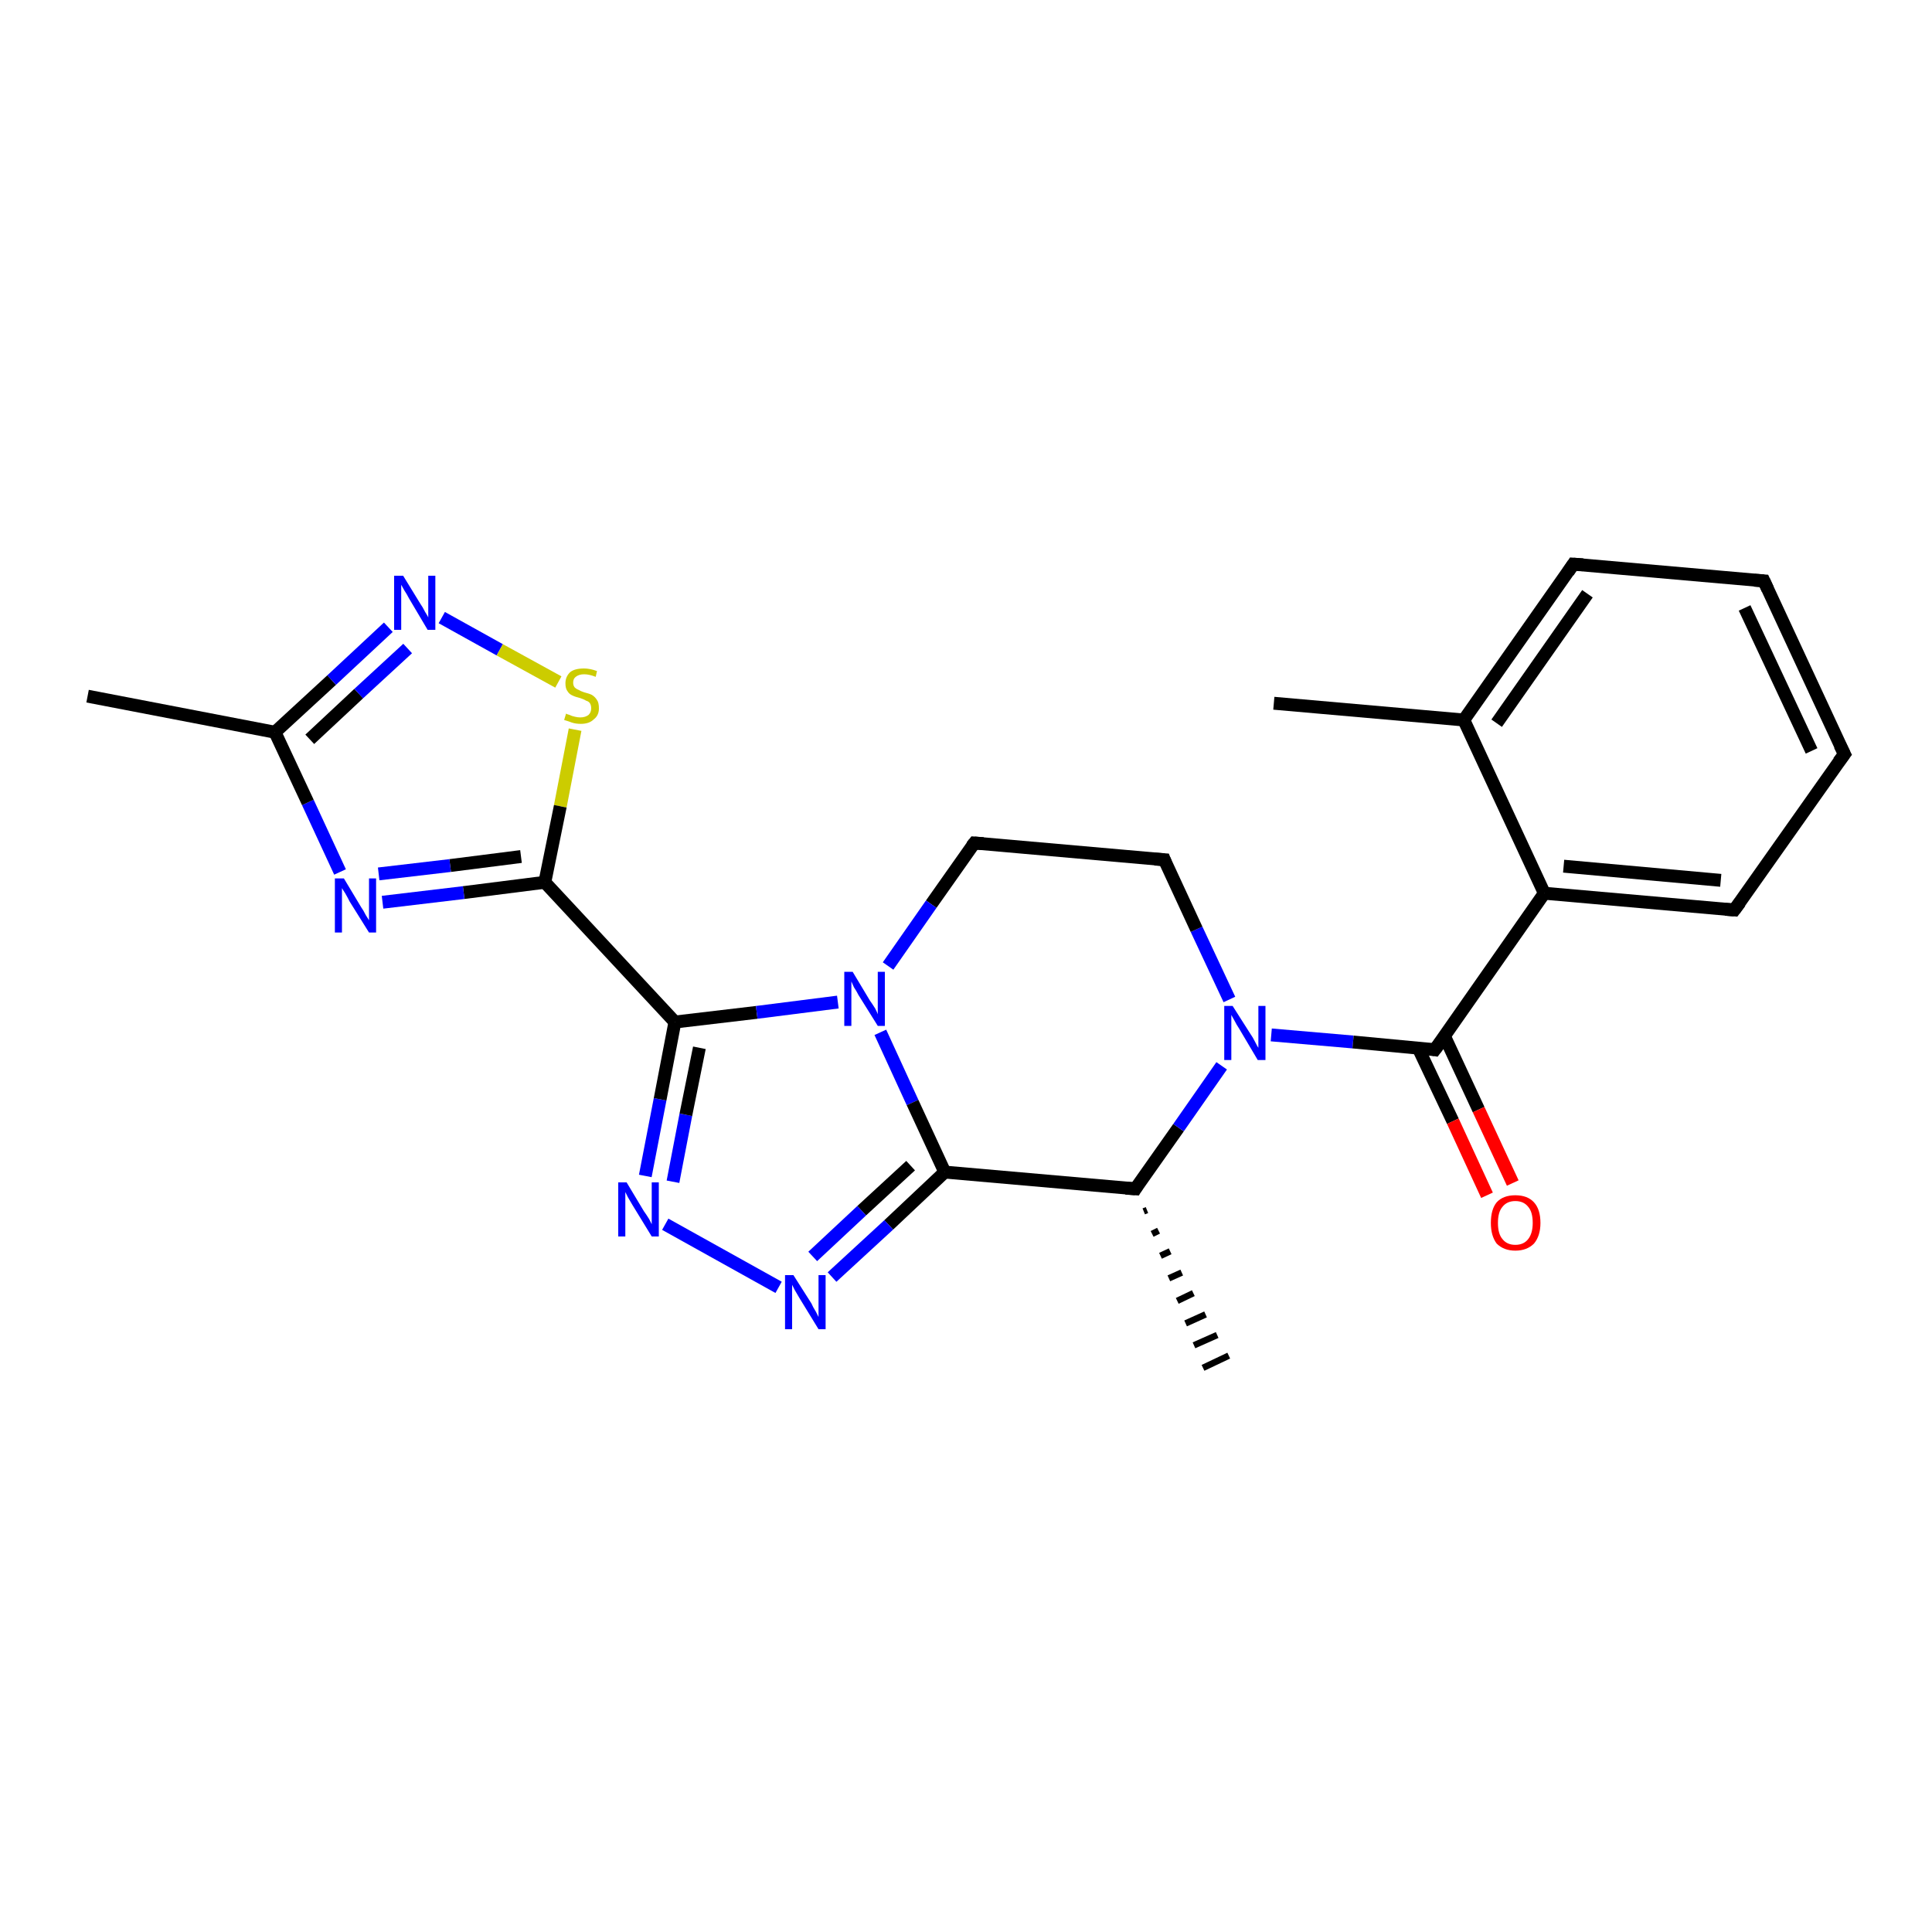 <?xml version='1.0' encoding='iso-8859-1'?>
<svg version='1.1' baseProfile='full'
              xmlns='http://www.w3.org/2000/svg'
                      xmlns:rdkit='http://www.rdkit.org/xml'
                      xmlns:xlink='http://www.w3.org/1999/xlink'
                  xml:space='preserve'
width='300px' height='300px' viewBox='0 0 300 300'>
<!-- END OF HEADER -->
<rect style='opacity:1.0;fill:#FFFFFF;stroke:none' width='300.0' height='300.0' x='0.0' y='0.0'> </rect>
<path class='bond-0 atom-1 atom-0' d='M 178.1,187.9 L 177.6,188.1' style='fill:none;fill-rule:evenodd;stroke:#000000;stroke-width:1.0px;stroke-linecap:butt;stroke-linejoin:miter;stroke-opacity:1' />
<path class='bond-0 atom-1 atom-0' d='M 179.9,191.1 L 178.9,191.6' style='fill:none;fill-rule:evenodd;stroke:#000000;stroke-width:1.0px;stroke-linecap:butt;stroke-linejoin:miter;stroke-opacity:1' />
<path class='bond-0 atom-1 atom-0' d='M 181.7,194.3 L 180.2,195.0' style='fill:none;fill-rule:evenodd;stroke:#000000;stroke-width:1.0px;stroke-linecap:butt;stroke-linejoin:miter;stroke-opacity:1' />
<path class='bond-0 atom-1 atom-0' d='M 183.5,197.6 L 181.5,198.5' style='fill:none;fill-rule:evenodd;stroke:#000000;stroke-width:1.0px;stroke-linecap:butt;stroke-linejoin:miter;stroke-opacity:1' />
<path class='bond-0 atom-1 atom-0' d='M 185.3,200.8 L 182.8,202.0' style='fill:none;fill-rule:evenodd;stroke:#000000;stroke-width:1.0px;stroke-linecap:butt;stroke-linejoin:miter;stroke-opacity:1' />
<path class='bond-0 atom-1 atom-0' d='M 187.2,204.1 L 184.1,205.5' style='fill:none;fill-rule:evenodd;stroke:#000000;stroke-width:1.0px;stroke-linecap:butt;stroke-linejoin:miter;stroke-opacity:1' />
<path class='bond-0 atom-1 atom-0' d='M 189.0,207.3 L 185.4,208.9' style='fill:none;fill-rule:evenodd;stroke:#000000;stroke-width:1.0px;stroke-linecap:butt;stroke-linejoin:miter;stroke-opacity:1' />
<path class='bond-0 atom-1 atom-0' d='M 190.8,210.5 L 186.8,212.4' style='fill:none;fill-rule:evenodd;stroke:#000000;stroke-width:1.0px;stroke-linecap:butt;stroke-linejoin:miter;stroke-opacity:1' />
<path class='bond-1 atom-1 atom-2' d='M 176.3,184.6 L 183.0,175.1' style='fill:none;fill-rule:evenodd;stroke:#000000;stroke-width:2.0px;stroke-linecap:butt;stroke-linejoin:miter;stroke-opacity:1' />
<path class='bond-1 atom-1 atom-2' d='M 183.0,175.1 L 189.7,165.5' style='fill:none;fill-rule:evenodd;stroke:#0000FF;stroke-width:2.0px;stroke-linecap:butt;stroke-linejoin:miter;stroke-opacity:1' />
<path class='bond-2 atom-2 atom-3' d='M 190.9,155.2 L 185.8,144.3' style='fill:none;fill-rule:evenodd;stroke:#0000FF;stroke-width:2.0px;stroke-linecap:butt;stroke-linejoin:miter;stroke-opacity:1' />
<path class='bond-2 atom-2 atom-3' d='M 185.8,144.3 L 180.8,133.5' style='fill:none;fill-rule:evenodd;stroke:#000000;stroke-width:2.0px;stroke-linecap:butt;stroke-linejoin:miter;stroke-opacity:1' />
<path class='bond-3 atom-3 atom-4' d='M 180.8,133.5 L 151.3,130.9' style='fill:none;fill-rule:evenodd;stroke:#000000;stroke-width:2.0px;stroke-linecap:butt;stroke-linejoin:miter;stroke-opacity:1' />
<path class='bond-4 atom-4 atom-5' d='M 151.3,130.9 L 144.6,140.4' style='fill:none;fill-rule:evenodd;stroke:#000000;stroke-width:2.0px;stroke-linecap:butt;stroke-linejoin:miter;stroke-opacity:1' />
<path class='bond-4 atom-4 atom-5' d='M 144.6,140.4 L 137.9,150.0' style='fill:none;fill-rule:evenodd;stroke:#0000FF;stroke-width:2.0px;stroke-linecap:butt;stroke-linejoin:miter;stroke-opacity:1' />
<path class='bond-5 atom-5 atom-6' d='M 136.7,160.3 L 141.7,171.2' style='fill:none;fill-rule:evenodd;stroke:#0000FF;stroke-width:2.0px;stroke-linecap:butt;stroke-linejoin:miter;stroke-opacity:1' />
<path class='bond-5 atom-5 atom-6' d='M 141.7,171.2 L 146.7,182.0' style='fill:none;fill-rule:evenodd;stroke:#000000;stroke-width:2.0px;stroke-linecap:butt;stroke-linejoin:miter;stroke-opacity:1' />
<path class='bond-6 atom-6 atom-7' d='M 146.7,182.0 L 138.0,190.2' style='fill:none;fill-rule:evenodd;stroke:#000000;stroke-width:2.0px;stroke-linecap:butt;stroke-linejoin:miter;stroke-opacity:1' />
<path class='bond-6 atom-6 atom-7' d='M 138.0,190.2 L 129.2,198.3' style='fill:none;fill-rule:evenodd;stroke:#0000FF;stroke-width:2.0px;stroke-linecap:butt;stroke-linejoin:miter;stroke-opacity:1' />
<path class='bond-6 atom-6 atom-7' d='M 141.4,181.0 L 133.8,188.0' style='fill:none;fill-rule:evenodd;stroke:#000000;stroke-width:2.0px;stroke-linecap:butt;stroke-linejoin:miter;stroke-opacity:1' />
<path class='bond-6 atom-6 atom-7' d='M 133.8,188.0 L 126.2,195.1' style='fill:none;fill-rule:evenodd;stroke:#0000FF;stroke-width:2.0px;stroke-linecap:butt;stroke-linejoin:miter;stroke-opacity:1' />
<path class='bond-7 atom-7 atom-8' d='M 120.9,199.9 L 103.3,190.1' style='fill:none;fill-rule:evenodd;stroke:#0000FF;stroke-width:2.0px;stroke-linecap:butt;stroke-linejoin:miter;stroke-opacity:1' />
<path class='bond-8 atom-8 atom-9' d='M 100.2,182.6 L 102.5,170.7' style='fill:none;fill-rule:evenodd;stroke:#0000FF;stroke-width:2.0px;stroke-linecap:butt;stroke-linejoin:miter;stroke-opacity:1' />
<path class='bond-8 atom-8 atom-9' d='M 102.5,170.7 L 104.8,158.7' style='fill:none;fill-rule:evenodd;stroke:#000000;stroke-width:2.0px;stroke-linecap:butt;stroke-linejoin:miter;stroke-opacity:1' />
<path class='bond-8 atom-8 atom-9' d='M 104.5,183.5 L 106.5,173.1' style='fill:none;fill-rule:evenodd;stroke:#0000FF;stroke-width:2.0px;stroke-linecap:butt;stroke-linejoin:miter;stroke-opacity:1' />
<path class='bond-8 atom-8 atom-9' d='M 106.5,173.1 L 108.6,162.7' style='fill:none;fill-rule:evenodd;stroke:#000000;stroke-width:2.0px;stroke-linecap:butt;stroke-linejoin:miter;stroke-opacity:1' />
<path class='bond-9 atom-9 atom-10' d='M 104.8,158.7 L 84.6,137.0' style='fill:none;fill-rule:evenodd;stroke:#000000;stroke-width:2.0px;stroke-linecap:butt;stroke-linejoin:miter;stroke-opacity:1' />
<path class='bond-10 atom-10 atom-11' d='M 84.6,137.0 L 72.0,138.6' style='fill:none;fill-rule:evenodd;stroke:#000000;stroke-width:2.0px;stroke-linecap:butt;stroke-linejoin:miter;stroke-opacity:1' />
<path class='bond-10 atom-10 atom-11' d='M 72.0,138.6 L 59.4,140.1' style='fill:none;fill-rule:evenodd;stroke:#0000FF;stroke-width:2.0px;stroke-linecap:butt;stroke-linejoin:miter;stroke-opacity:1' />
<path class='bond-10 atom-10 atom-11' d='M 80.9,133.0 L 69.9,134.4' style='fill:none;fill-rule:evenodd;stroke:#000000;stroke-width:2.0px;stroke-linecap:butt;stroke-linejoin:miter;stroke-opacity:1' />
<path class='bond-10 atom-10 atom-11' d='M 69.9,134.4 L 58.8,135.7' style='fill:none;fill-rule:evenodd;stroke:#0000FF;stroke-width:2.0px;stroke-linecap:butt;stroke-linejoin:miter;stroke-opacity:1' />
<path class='bond-11 atom-11 atom-12' d='M 52.8,135.4 L 47.8,124.6' style='fill:none;fill-rule:evenodd;stroke:#0000FF;stroke-width:2.0px;stroke-linecap:butt;stroke-linejoin:miter;stroke-opacity:1' />
<path class='bond-11 atom-11 atom-12' d='M 47.8,124.6 L 42.7,113.7' style='fill:none;fill-rule:evenodd;stroke:#000000;stroke-width:2.0px;stroke-linecap:butt;stroke-linejoin:miter;stroke-opacity:1' />
<path class='bond-12 atom-12 atom-13' d='M 42.7,113.7 L 13.6,108.1' style='fill:none;fill-rule:evenodd;stroke:#000000;stroke-width:2.0px;stroke-linecap:butt;stroke-linejoin:miter;stroke-opacity:1' />
<path class='bond-13 atom-12 atom-14' d='M 42.7,113.7 L 51.5,105.6' style='fill:none;fill-rule:evenodd;stroke:#000000;stroke-width:2.0px;stroke-linecap:butt;stroke-linejoin:miter;stroke-opacity:1' />
<path class='bond-13 atom-12 atom-14' d='M 51.5,105.6 L 60.3,97.4' style='fill:none;fill-rule:evenodd;stroke:#0000FF;stroke-width:2.0px;stroke-linecap:butt;stroke-linejoin:miter;stroke-opacity:1' />
<path class='bond-13 atom-12 atom-14' d='M 48.1,114.8 L 55.7,107.7' style='fill:none;fill-rule:evenodd;stroke:#000000;stroke-width:2.0px;stroke-linecap:butt;stroke-linejoin:miter;stroke-opacity:1' />
<path class='bond-13 atom-12 atom-14' d='M 55.7,107.7 L 63.3,100.7' style='fill:none;fill-rule:evenodd;stroke:#0000FF;stroke-width:2.0px;stroke-linecap:butt;stroke-linejoin:miter;stroke-opacity:1' />
<path class='bond-14 atom-14 atom-15' d='M 68.6,95.9 L 77.6,100.9' style='fill:none;fill-rule:evenodd;stroke:#0000FF;stroke-width:2.0px;stroke-linecap:butt;stroke-linejoin:miter;stroke-opacity:1' />
<path class='bond-14 atom-14 atom-15' d='M 77.6,100.9 L 86.7,105.9' style='fill:none;fill-rule:evenodd;stroke:#CCCC00;stroke-width:2.0px;stroke-linecap:butt;stroke-linejoin:miter;stroke-opacity:1' />
<path class='bond-15 atom-2 atom-16' d='M 197.4,160.7 L 210.1,161.8' style='fill:none;fill-rule:evenodd;stroke:#0000FF;stroke-width:2.0px;stroke-linecap:butt;stroke-linejoin:miter;stroke-opacity:1' />
<path class='bond-15 atom-2 atom-16' d='M 210.1,161.8 L 222.8,163.0' style='fill:none;fill-rule:evenodd;stroke:#000000;stroke-width:2.0px;stroke-linecap:butt;stroke-linejoin:miter;stroke-opacity:1' />
<path class='bond-16 atom-16 atom-17' d='M 220.2,162.7 L 225.6,174.1' style='fill:none;fill-rule:evenodd;stroke:#000000;stroke-width:2.0px;stroke-linecap:butt;stroke-linejoin:miter;stroke-opacity:1' />
<path class='bond-16 atom-16 atom-17' d='M 225.6,174.1 L 230.9,185.6' style='fill:none;fill-rule:evenodd;stroke:#FF0000;stroke-width:2.0px;stroke-linecap:butt;stroke-linejoin:miter;stroke-opacity:1' />
<path class='bond-16 atom-16 atom-17' d='M 224.3,160.9 L 229.6,172.3' style='fill:none;fill-rule:evenodd;stroke:#000000;stroke-width:2.0px;stroke-linecap:butt;stroke-linejoin:miter;stroke-opacity:1' />
<path class='bond-16 atom-16 atom-17' d='M 229.6,172.3 L 234.9,183.7' style='fill:none;fill-rule:evenodd;stroke:#FF0000;stroke-width:2.0px;stroke-linecap:butt;stroke-linejoin:miter;stroke-opacity:1' />
<path class='bond-17 atom-16 atom-18' d='M 222.8,163.0 L 239.8,138.7' style='fill:none;fill-rule:evenodd;stroke:#000000;stroke-width:2.0px;stroke-linecap:butt;stroke-linejoin:miter;stroke-opacity:1' />
<path class='bond-18 atom-18 atom-19' d='M 239.8,138.7 L 269.3,141.3' style='fill:none;fill-rule:evenodd;stroke:#000000;stroke-width:2.0px;stroke-linecap:butt;stroke-linejoin:miter;stroke-opacity:1' />
<path class='bond-18 atom-18 atom-19' d='M 242.8,134.5 L 267.2,136.7' style='fill:none;fill-rule:evenodd;stroke:#000000;stroke-width:2.0px;stroke-linecap:butt;stroke-linejoin:miter;stroke-opacity:1' />
<path class='bond-19 atom-19 atom-20' d='M 269.3,141.3 L 286.4,117.1' style='fill:none;fill-rule:evenodd;stroke:#000000;stroke-width:2.0px;stroke-linecap:butt;stroke-linejoin:miter;stroke-opacity:1' />
<path class='bond-20 atom-20 atom-21' d='M 286.4,117.1 L 273.9,90.2' style='fill:none;fill-rule:evenodd;stroke:#000000;stroke-width:2.0px;stroke-linecap:butt;stroke-linejoin:miter;stroke-opacity:1' />
<path class='bond-20 atom-20 atom-21' d='M 281.3,116.6 L 270.9,94.4' style='fill:none;fill-rule:evenodd;stroke:#000000;stroke-width:2.0px;stroke-linecap:butt;stroke-linejoin:miter;stroke-opacity:1' />
<path class='bond-21 atom-21 atom-22' d='M 273.9,90.2 L 244.3,87.6' style='fill:none;fill-rule:evenodd;stroke:#000000;stroke-width:2.0px;stroke-linecap:butt;stroke-linejoin:miter;stroke-opacity:1' />
<path class='bond-22 atom-22 atom-23' d='M 244.3,87.6 L 227.3,111.8' style='fill:none;fill-rule:evenodd;stroke:#000000;stroke-width:2.0px;stroke-linecap:butt;stroke-linejoin:miter;stroke-opacity:1' />
<path class='bond-22 atom-22 atom-23' d='M 246.5,92.2 L 232.4,112.3' style='fill:none;fill-rule:evenodd;stroke:#000000;stroke-width:2.0px;stroke-linecap:butt;stroke-linejoin:miter;stroke-opacity:1' />
<path class='bond-23 atom-23 atom-24' d='M 227.3,111.8 L 197.8,109.2' style='fill:none;fill-rule:evenodd;stroke:#000000;stroke-width:2.0px;stroke-linecap:butt;stroke-linejoin:miter;stroke-opacity:1' />
<path class='bond-24 atom-6 atom-1' d='M 146.7,182.0 L 176.3,184.6' style='fill:none;fill-rule:evenodd;stroke:#000000;stroke-width:2.0px;stroke-linecap:butt;stroke-linejoin:miter;stroke-opacity:1' />
<path class='bond-25 atom-15 atom-10' d='M 89.3,113.3 L 87.0,125.2' style='fill:none;fill-rule:evenodd;stroke:#CCCC00;stroke-width:2.0px;stroke-linecap:butt;stroke-linejoin:miter;stroke-opacity:1' />
<path class='bond-25 atom-15 atom-10' d='M 87.0,125.2 L 84.6,137.0' style='fill:none;fill-rule:evenodd;stroke:#000000;stroke-width:2.0px;stroke-linecap:butt;stroke-linejoin:miter;stroke-opacity:1' />
<path class='bond-26 atom-23 atom-18' d='M 227.3,111.8 L 239.8,138.7' style='fill:none;fill-rule:evenodd;stroke:#000000;stroke-width:2.0px;stroke-linecap:butt;stroke-linejoin:miter;stroke-opacity:1' />
<path class='bond-27 atom-9 atom-5' d='M 104.8,158.7 L 117.5,157.2' style='fill:none;fill-rule:evenodd;stroke:#000000;stroke-width:2.0px;stroke-linecap:butt;stroke-linejoin:miter;stroke-opacity:1' />
<path class='bond-27 atom-9 atom-5' d='M 117.5,157.2 L 130.1,155.6' style='fill:none;fill-rule:evenodd;stroke:#0000FF;stroke-width:2.0px;stroke-linecap:butt;stroke-linejoin:miter;stroke-opacity:1' />
<path d='M 176.6,184.1 L 176.3,184.6 L 174.8,184.5' style='fill:none;stroke:#000000;stroke-width:2.0px;stroke-linecap:butt;stroke-linejoin:miter;stroke-opacity:1;' />
<path d='M 181.0,134.0 L 180.8,133.5 L 179.3,133.4' style='fill:none;stroke:#000000;stroke-width:2.0px;stroke-linecap:butt;stroke-linejoin:miter;stroke-opacity:1;' />
<path d='M 152.7,131.0 L 151.3,130.9 L 150.9,131.4' style='fill:none;stroke:#000000;stroke-width:2.0px;stroke-linecap:butt;stroke-linejoin:miter;stroke-opacity:1;' />
<path d='M 222.2,162.9 L 222.8,163.0 L 223.7,161.8' style='fill:none;stroke:#000000;stroke-width:2.0px;stroke-linecap:butt;stroke-linejoin:miter;stroke-opacity:1;' />
<path d='M 267.9,141.2 L 269.3,141.3 L 270.2,140.1' style='fill:none;stroke:#000000;stroke-width:2.0px;stroke-linecap:butt;stroke-linejoin:miter;stroke-opacity:1;' />
<path d='M 285.5,118.3 L 286.4,117.1 L 285.7,115.7' style='fill:none;stroke:#000000;stroke-width:2.0px;stroke-linecap:butt;stroke-linejoin:miter;stroke-opacity:1;' />
<path d='M 274.5,91.5 L 273.9,90.2 L 272.4,90.1' style='fill:none;stroke:#000000;stroke-width:2.0px;stroke-linecap:butt;stroke-linejoin:miter;stroke-opacity:1;' />
<path d='M 245.8,87.7 L 244.3,87.6 L 243.5,88.8' style='fill:none;stroke:#000000;stroke-width:2.0px;stroke-linecap:butt;stroke-linejoin:miter;stroke-opacity:1;' />
<path class='atom-2' d='M 191.4 156.2
L 194.2 160.6
Q 194.5 161.0, 194.9 161.8
Q 195.3 162.6, 195.4 162.7
L 195.4 156.2
L 196.5 156.2
L 196.5 164.6
L 195.3 164.6
L 192.4 159.7
Q 192.0 159.1, 191.7 158.5
Q 191.3 157.8, 191.2 157.6
L 191.2 164.6
L 190.1 164.6
L 190.1 156.2
L 191.4 156.2
' fill='#0000FF'/>
<path class='atom-5' d='M 132.4 150.9
L 135.1 155.4
Q 135.4 155.8, 135.9 156.6
Q 136.3 157.4, 136.3 157.5
L 136.3 150.9
L 137.4 150.9
L 137.4 159.3
L 136.3 159.3
L 133.3 154.5
Q 133.0 153.9, 132.6 153.3
Q 132.3 152.6, 132.2 152.4
L 132.2 159.3
L 131.1 159.3
L 131.1 150.9
L 132.4 150.9
' fill='#0000FF'/>
<path class='atom-7' d='M 123.2 198.0
L 126.0 202.4
Q 126.2 202.9, 126.7 203.7
Q 127.1 204.5, 127.1 204.5
L 127.1 198.0
L 128.2 198.0
L 128.2 206.4
L 127.1 206.4
L 124.1 201.5
Q 123.8 201.0, 123.4 200.3
Q 123.1 199.7, 123.0 199.5
L 123.0 206.4
L 121.9 206.4
L 121.9 198.0
L 123.2 198.0
' fill='#0000FF'/>
<path class='atom-8' d='M 97.3 183.6
L 100.0 188.1
Q 100.3 188.5, 100.8 189.3
Q 101.2 190.1, 101.2 190.1
L 101.2 183.6
L 102.3 183.6
L 102.3 192.0
L 101.2 192.0
L 98.2 187.1
Q 97.9 186.6, 97.5 185.9
Q 97.2 185.3, 97.1 185.1
L 97.1 192.0
L 96.0 192.0
L 96.0 183.6
L 97.3 183.6
' fill='#0000FF'/>
<path class='atom-11' d='M 53.4 136.4
L 56.1 140.9
Q 56.4 141.3, 56.8 142.1
Q 57.3 142.9, 57.3 142.9
L 57.3 136.4
L 58.4 136.4
L 58.4 144.8
L 57.3 144.8
L 54.3 140.0
Q 54.0 139.4, 53.6 138.7
Q 53.2 138.1, 53.1 137.9
L 53.1 144.8
L 52.0 144.8
L 52.0 136.4
L 53.4 136.4
' fill='#0000FF'/>
<path class='atom-14' d='M 62.6 89.4
L 65.3 93.8
Q 65.6 94.2, 66.0 95.0
Q 66.5 95.8, 66.5 95.9
L 66.5 89.4
L 67.6 89.4
L 67.6 97.8
L 66.4 97.8
L 63.5 92.9
Q 63.2 92.3, 62.8 91.7
Q 62.4 91.0, 62.3 90.8
L 62.3 97.8
L 61.2 97.8
L 61.2 89.4
L 62.6 89.4
' fill='#0000FF'/>
<path class='atom-15' d='M 87.9 110.8
Q 88.0 110.9, 88.4 111.0
Q 88.8 111.2, 89.3 111.3
Q 89.7 111.4, 90.1 111.4
Q 90.9 111.4, 91.4 111.0
Q 91.8 110.6, 91.8 110.0
Q 91.8 109.5, 91.6 109.2
Q 91.4 108.9, 91.0 108.8
Q 90.7 108.6, 90.1 108.4
Q 89.3 108.2, 88.9 108.0
Q 88.4 107.8, 88.1 107.3
Q 87.8 106.9, 87.8 106.1
Q 87.8 105.1, 88.5 104.4
Q 89.2 103.8, 90.7 103.8
Q 91.6 103.8, 92.7 104.2
L 92.5 105.1
Q 91.5 104.7, 90.7 104.7
Q 89.9 104.7, 89.4 105.1
Q 89.0 105.4, 89.0 106.0
Q 89.0 106.4, 89.2 106.7
Q 89.5 107.0, 89.8 107.1
Q 90.1 107.3, 90.7 107.5
Q 91.5 107.7, 91.9 107.9
Q 92.4 108.2, 92.7 108.7
Q 93.0 109.1, 93.0 110.0
Q 93.0 111.1, 92.2 111.7
Q 91.5 112.4, 90.2 112.4
Q 89.4 112.4, 88.8 112.2
Q 88.3 112.0, 87.6 111.8
L 87.9 110.8
' fill='#CCCC00'/>
<path class='atom-17' d='M 231.5 189.9
Q 231.5 187.8, 232.4 186.7
Q 233.4 185.6, 235.3 185.6
Q 237.2 185.6, 238.2 186.7
Q 239.2 187.8, 239.2 189.9
Q 239.2 191.9, 238.2 193.1
Q 237.1 194.2, 235.3 194.2
Q 233.5 194.2, 232.4 193.1
Q 231.5 191.9, 231.5 189.9
M 235.3 193.3
Q 236.6 193.3, 237.3 192.4
Q 238.0 191.5, 238.0 189.9
Q 238.0 188.2, 237.3 187.4
Q 236.6 186.5, 235.3 186.5
Q 234.0 186.5, 233.3 187.4
Q 232.6 188.2, 232.6 189.9
Q 232.6 191.6, 233.3 192.4
Q 234.0 193.3, 235.3 193.3
' fill='#FF0000'/>
</svg>

